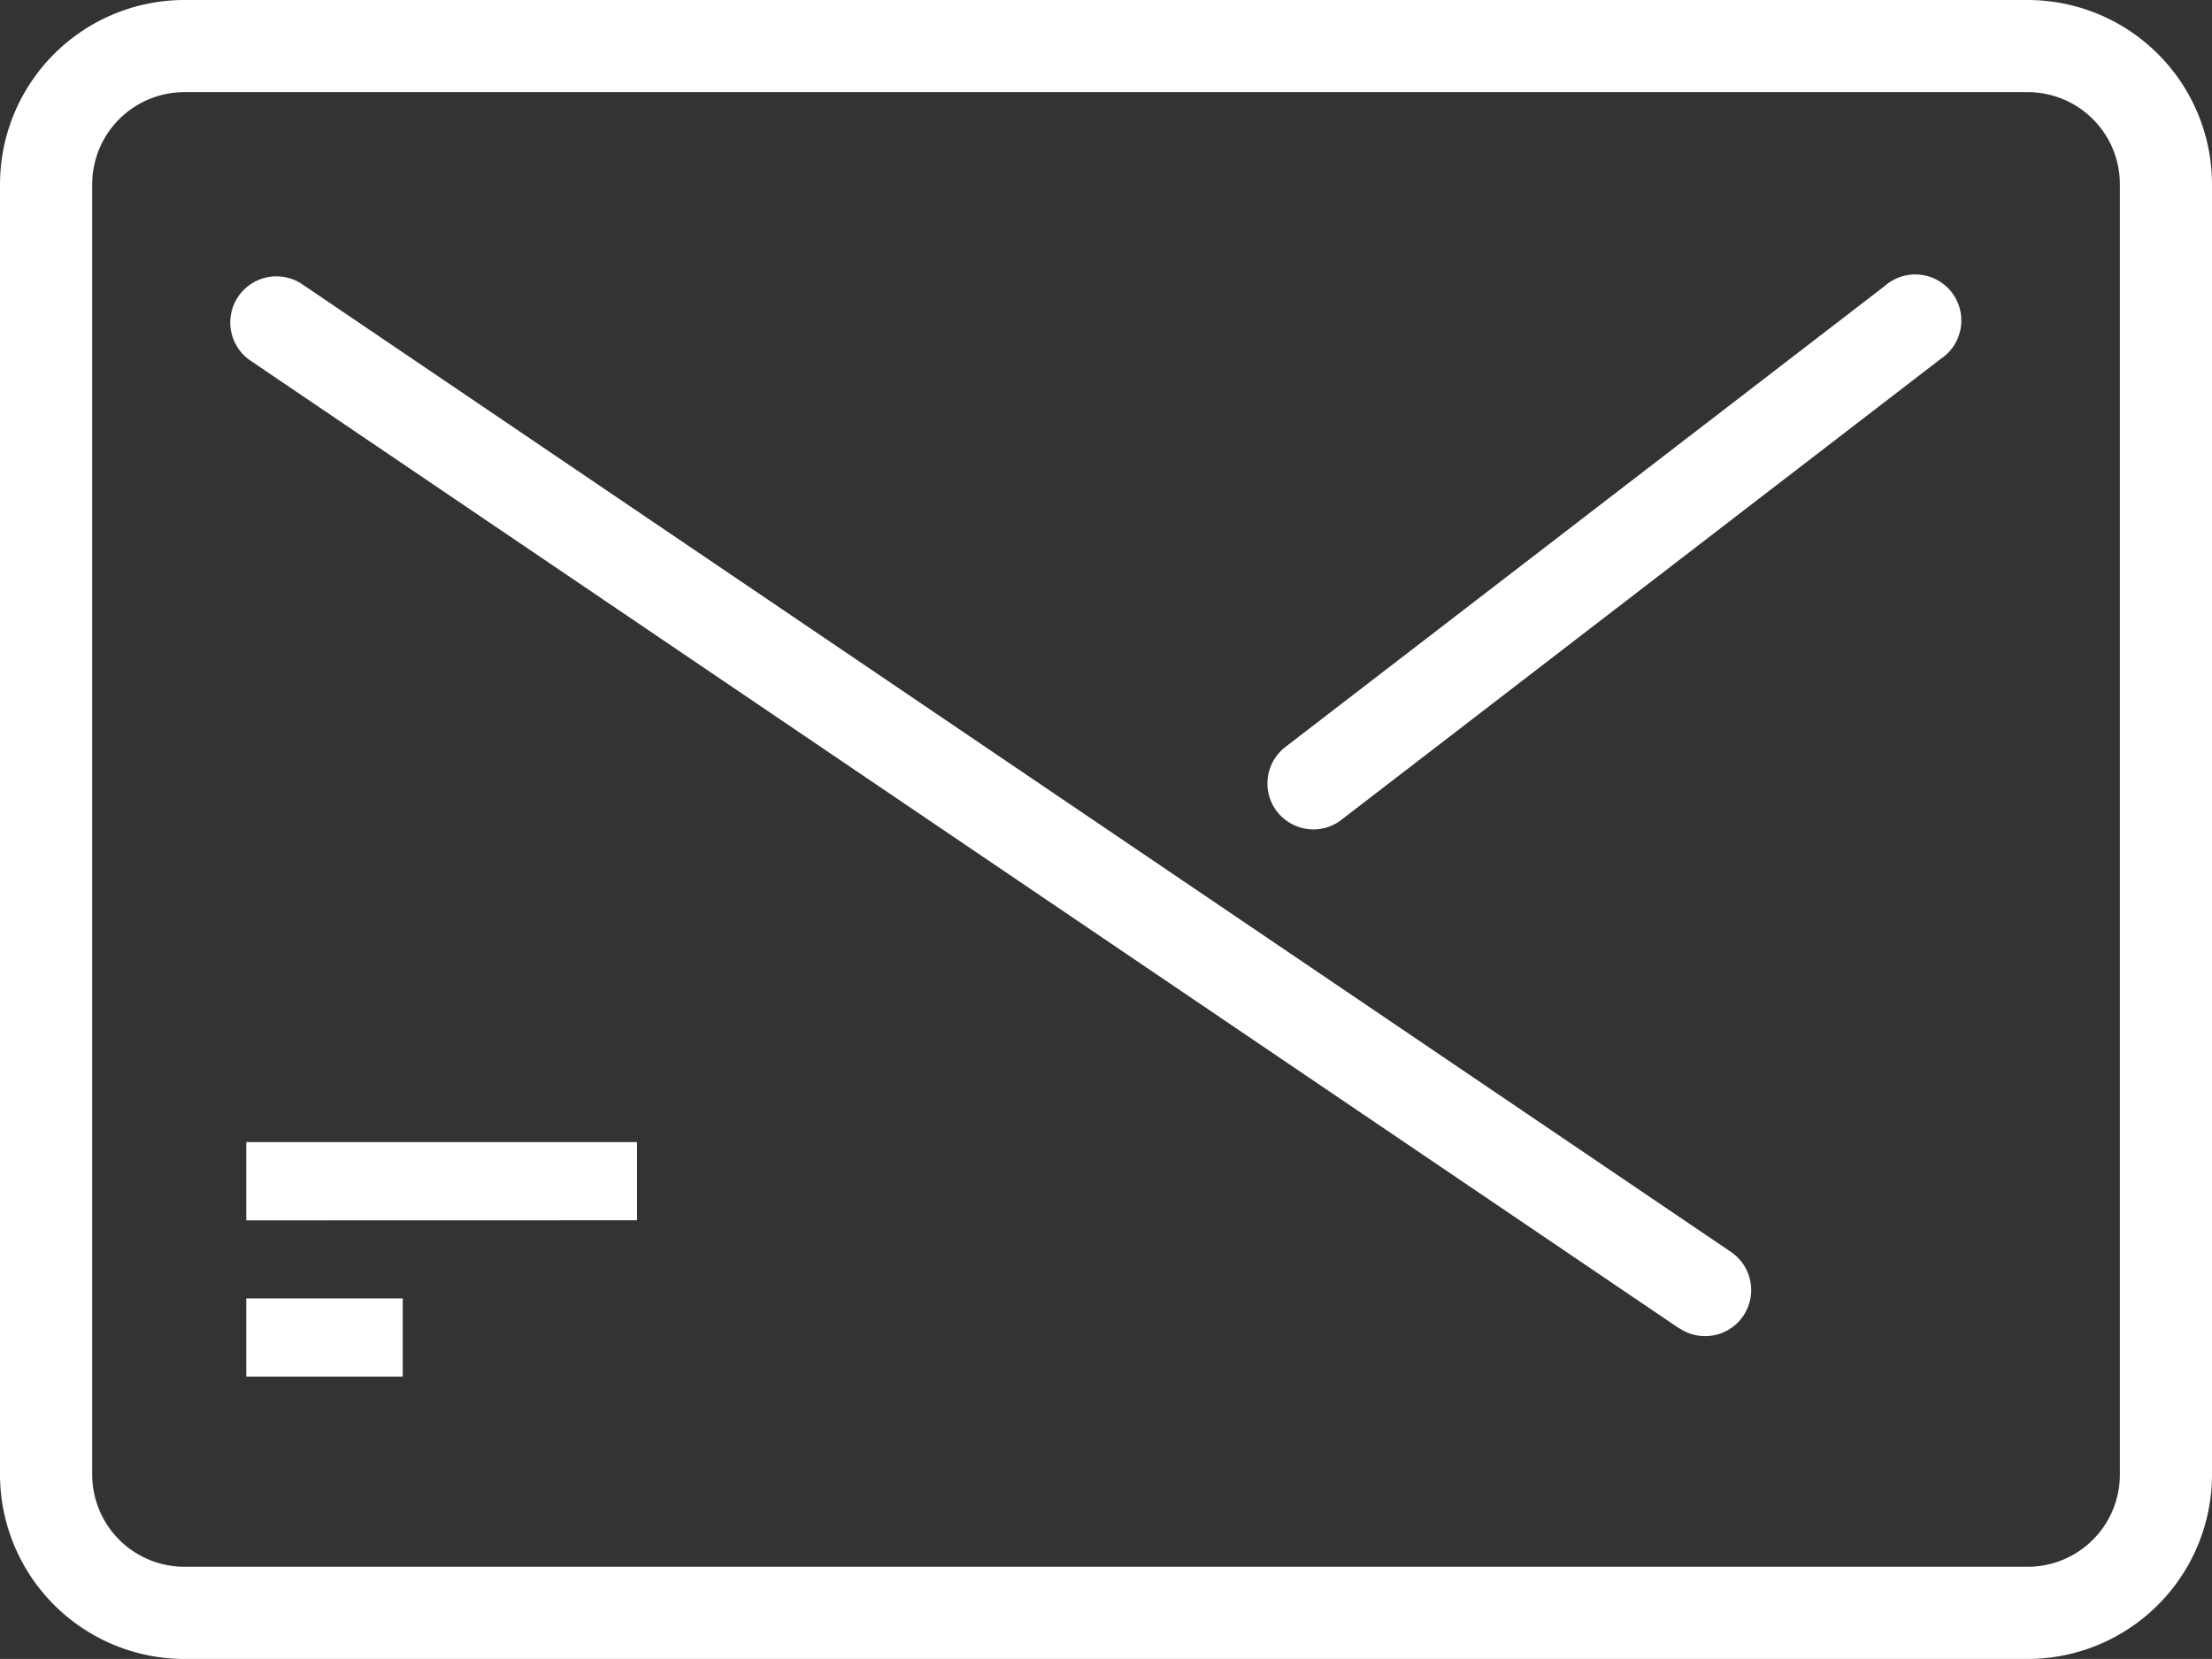 <svg xmlns="http://www.w3.org/2000/svg" width="45.037" height="33.777" viewBox="0 0 45.037 33.777"><rect x="0" y="0" width="45.037" height="33.777" fill="#333333" stroke="none"/><g transform="translate(-9.849 -7.389)"><path d="M3.753,33.777A3.759,3.759,0,0,1,0,30.024V3.753A3.757,3.757,0,0,1,3.753,0H41.284a3.755,3.755,0,0,1,3.753,3.753V30.024a3.757,3.757,0,0,1-3.753,3.753ZM1.877,3.753V30.024A1.879,1.879,0,0,0,3.753,31.9H41.284a1.877,1.877,0,0,0,1.877-1.876V3.753a1.876,1.876,0,0,0-1.877-1.877H3.753A1.878,1.878,0,0,0,1.877,3.753ZM5.014,28.027V26.436H8.2v1.591Zm29.177-.98L5.1,7.343A.938.938,0,0,1,6.156,5.789l29.086,19.7a.938.938,0,1,1-1.051,1.554Zm-29.177-2.2V23.254H12.97v1.591ZM26,16.523a.937.937,0,0,1,.173-1.316l12.2-9.383A.938.938,0,1,1,39.51,7.31l-12.2,9.383a.927.927,0,0,1-.571.194A.943.943,0,0,1,26,16.523Z" transform="translate(9.849 7.389)" fill="#fff"/></g></svg>